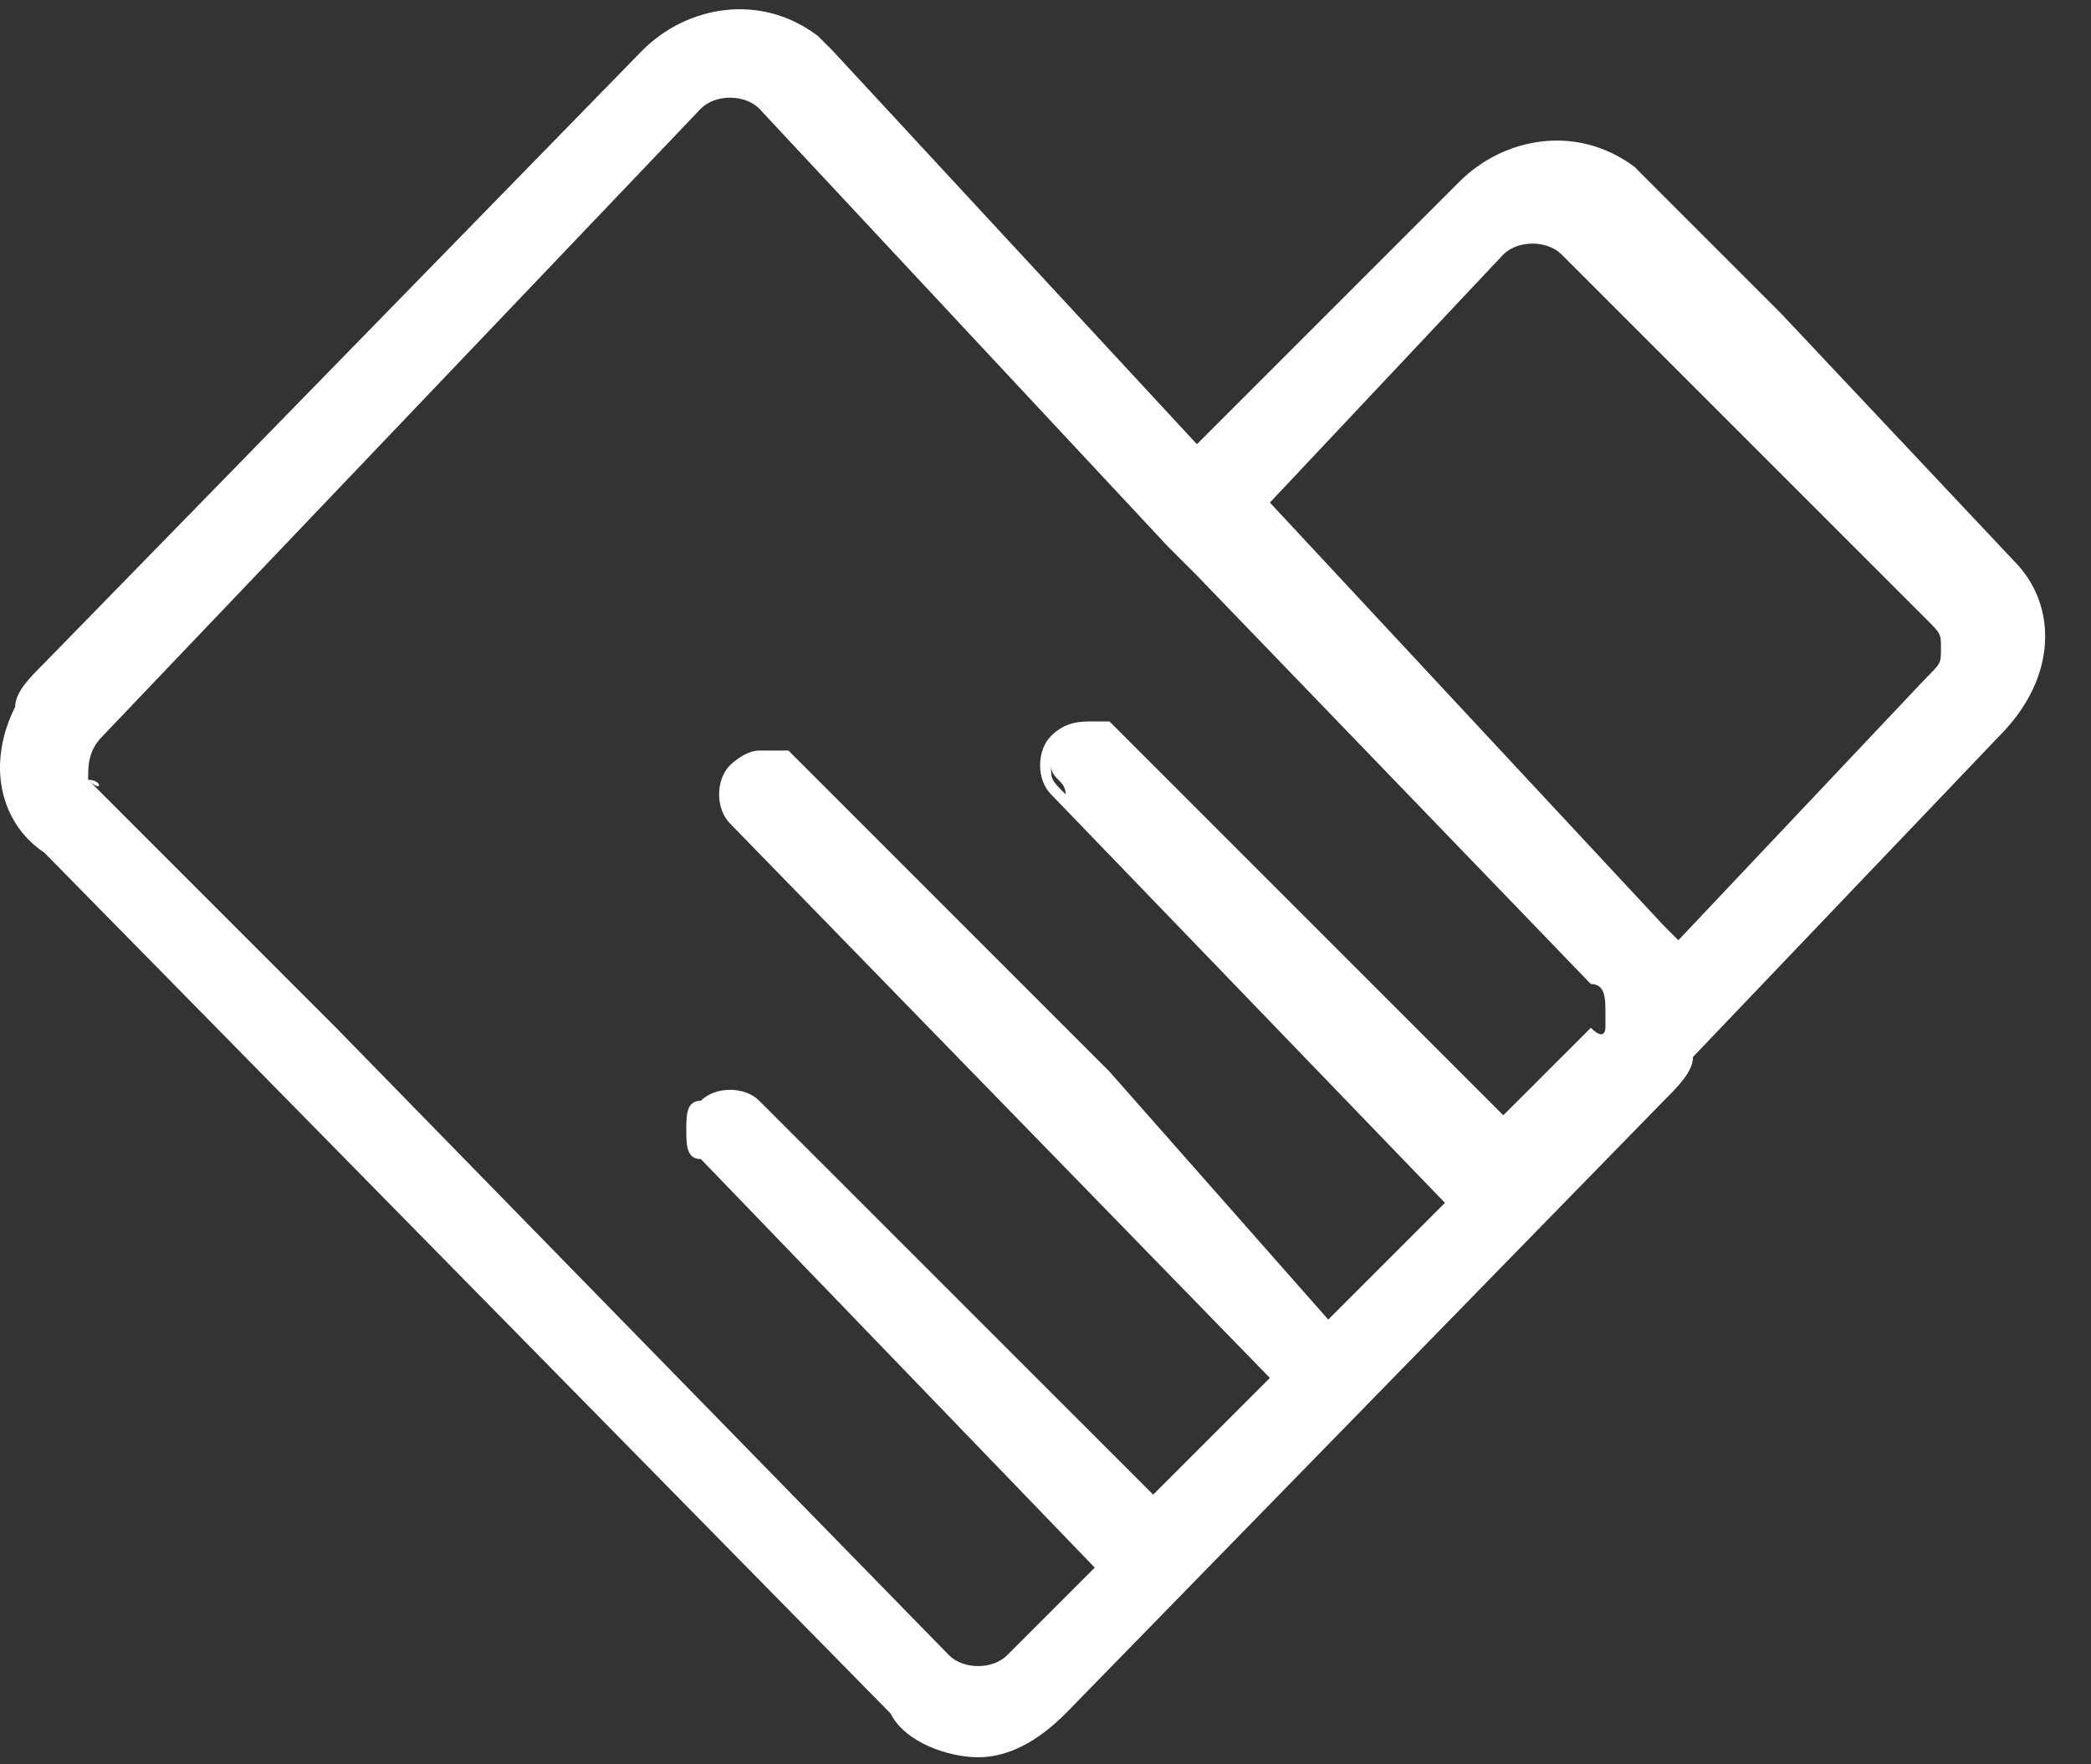 <?xml version="1.0" encoding="UTF-8"?>
<svg width="32px" height="27px" viewBox="0 0 32 27" version="1.1" xmlns="http://www.w3.org/2000/svg" xmlns:xlink="http://www.w3.org/1999/xlink">
    <rect x="0" y="0" width="32" height="27" fill="#333333" stroke="none"/>
    <title>形状</title>
    <g id="4.16" stroke="none" stroke-width="1" fill="none" fill-rule="evenodd">
        <g id="02" transform="translate(-1830, -553)" fill="#FFFFFF" fill-rule="nonzero">
            <g id="项目合作icon" transform="translate(1830, 553)">
                <path d="M30.597,11.263 L25.909,16.175 C25.909,16.398 25.685,16.622 25.462,16.845 L16.308,26.222 C15.861,26.669 15.415,26.892 14.968,26.892 C14.522,26.892 13.852,26.669 13.629,26.222 L0.679,13.049 C0.009,12.603 -0.214,11.71 0.232,10.817 C0.232,10.593 0.455,10.37 0.679,10.147 L9.833,0.769 C10.503,0.099 11.619,-0.124 12.512,0.546 L12.736,0.769 L18.317,6.798 L20.104,5.011 L22.336,2.779 C23.006,2.109 24.123,1.886 25.016,2.555 L25.239,2.779 L27.248,4.788 L30.821,8.584 C31.491,9.254 31.491,10.37 30.597,11.263 L30.597,11.263 Z M25.462,14.166 L25.685,14.389 L29.481,10.37 C29.704,10.147 29.704,10.147 29.704,9.923 C29.704,9.7 29.704,9.7 29.481,9.477 L23.899,3.895 C23.676,3.672 23.229,3.672 23.006,3.895 L19.434,7.691 L25.462,14.166 L25.462,14.166 Z M0.679,13.049 L3.581,16.175 L0.679,13.049 Z M1.349,11.933 C1.572,11.933 1.572,12.156 1.349,11.933 L5.144,15.729 L14.522,25.329 C14.745,25.553 15.192,25.553 15.415,25.329 L16.754,23.99 L10.726,17.738 C10.503,17.738 10.503,17.515 10.503,17.291 C10.503,17.068 10.503,16.845 10.726,16.845 C10.949,16.622 11.396,16.622 11.619,16.845 L17.648,22.873 L19.434,21.087 L11.173,12.603 C10.949,12.379 10.949,11.933 11.173,11.71 C11.173,11.71 11.396,11.486 11.619,11.486 L12.066,11.486 L16.978,16.398 L20.327,20.194 L22.113,18.408 L16.085,12.156 C15.861,11.933 15.861,11.486 16.085,11.263 C16.308,11.04 16.531,11.04 16.754,11.04 L16.978,11.04 L20.997,15.059 L23.006,17.068 L24.346,15.729 C24.569,15.952 24.569,15.729 24.569,15.729 L24.569,15.505 C24.569,15.282 24.569,15.059 24.346,15.059 L17.871,8.361 L11.619,1.886 C11.396,1.662 10.949,1.662 10.726,1.886 L1.572,11.263 C1.349,11.486 1.349,11.71 1.349,11.933 L1.349,11.933 Z M14.522,15.952 L11.173,12.603 L11.173,12.379 L11.173,12.603 L14.522,15.952 Z M20.104,15.952 L16.308,12.156 C16.308,11.933 16.085,11.933 16.085,11.71 C16.085,11.933 16.085,11.933 16.308,12.156 L20.104,15.952 Z M18.317,8.807 L17.871,8.361 L11.619,1.662 C11.396,1.439 10.949,1.439 10.726,1.662 L1.572,11.263 L10.726,1.886 C10.949,1.662 11.396,1.662 11.619,1.886 L17.871,8.361 L24.346,15.059 L18.317,8.807 L18.317,8.807 Z" id="形状"></path>
            </g>
        </g>
    </g>
</svg>